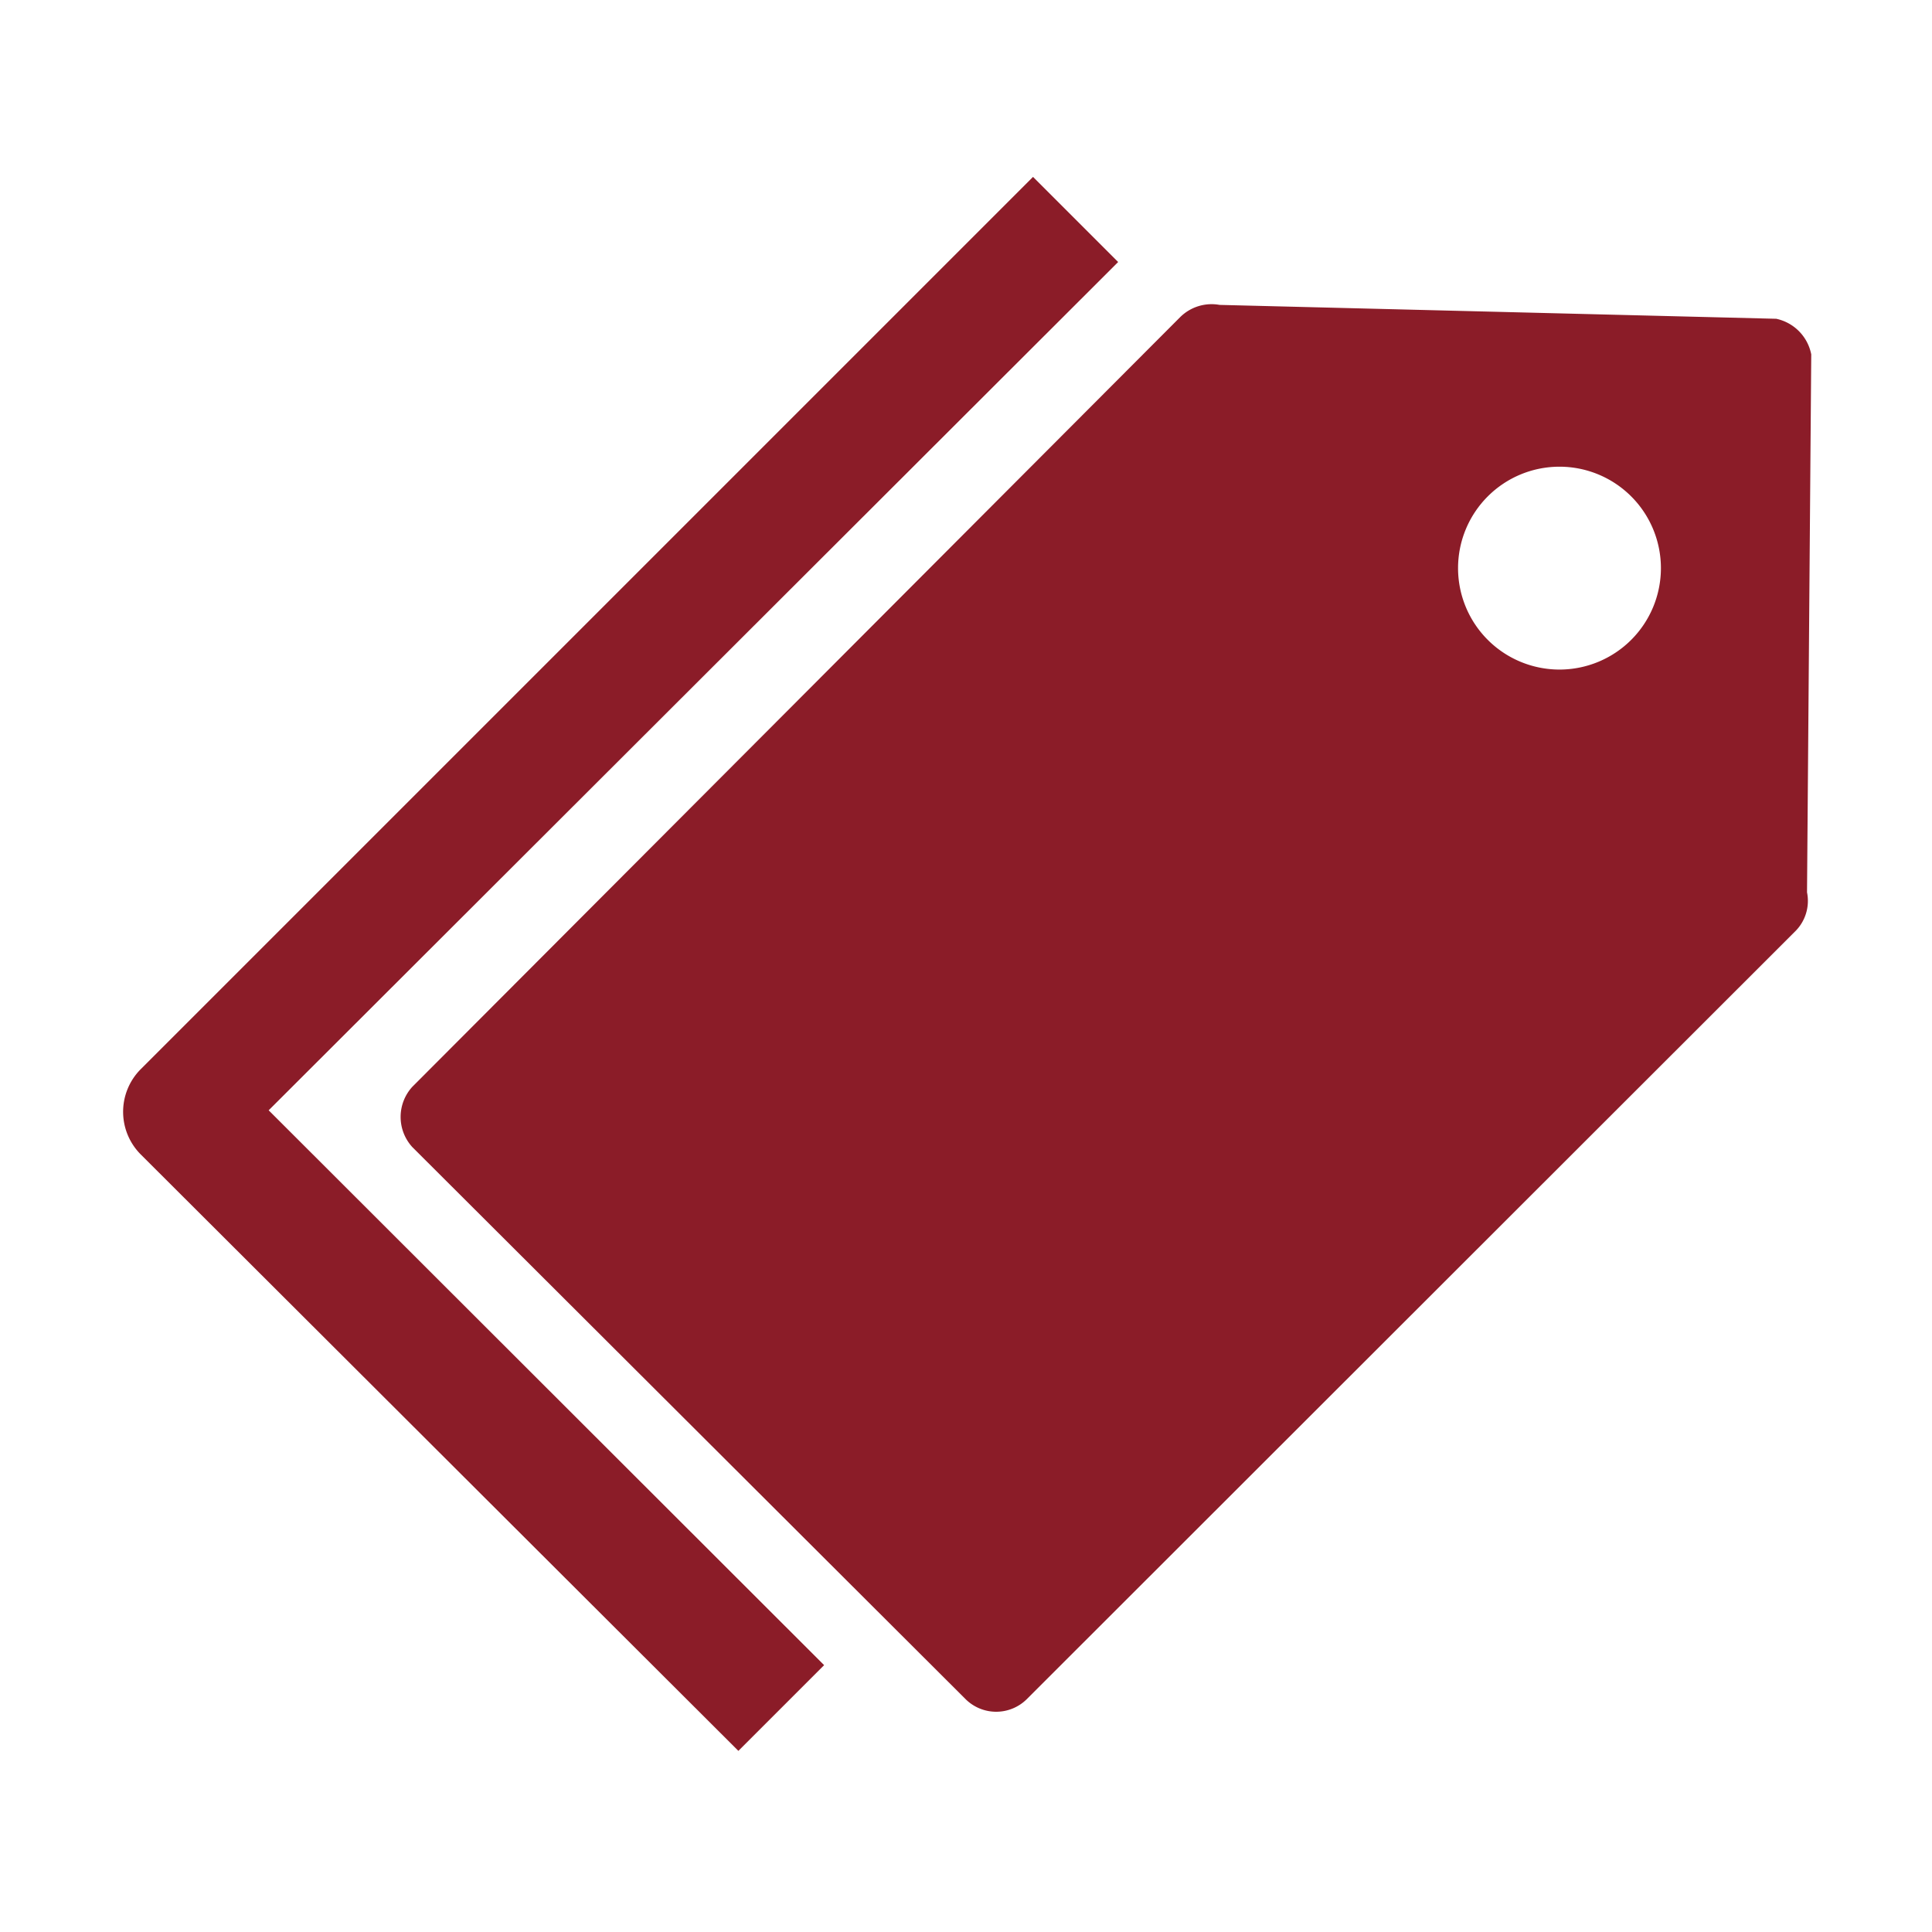 <?xml version="1.0" standalone="no"?><!DOCTYPE svg PUBLIC "-//W3C//DTD SVG 1.1//EN" "http://www.w3.org/Graphics/SVG/1.1/DTD/svg11.dtd"><svg t="1727339851105" class="icon" viewBox="0 0 1024 1024" version="1.1" xmlns="http://www.w3.org/2000/svg" p-id="4836" xmlns:xlink="http://www.w3.org/1999/xlink" width="200" height="200"><path d="M592.64 138.88l-45.12-45.12L74.56 566.72a32 32 0 0 0 0 45.12l316.8 316.16 45.44-45.44-294.4-294.08z" p-id="4837" fill="#8b1c28"></path><path d="M941.44 168.96l-295.04-7.36a23.68 23.68 0 0 0-20.8 6.4L218.56 576a23.68 23.68 0 0 0 0 32L512 900.8a23.04 23.04 0 0 0 32 0l407.36-407.04a22.72 22.72 0 0 0 6.4-20.8L960 187.84a24 24 0 0 0-18.56-18.88z m-114.88 185.92a53.76 53.76 0 1 1 53.76-53.76 53.76 53.76 0 0 1-53.76 53.76z" p-id="4838" fill="#8b1c28"></path></svg>